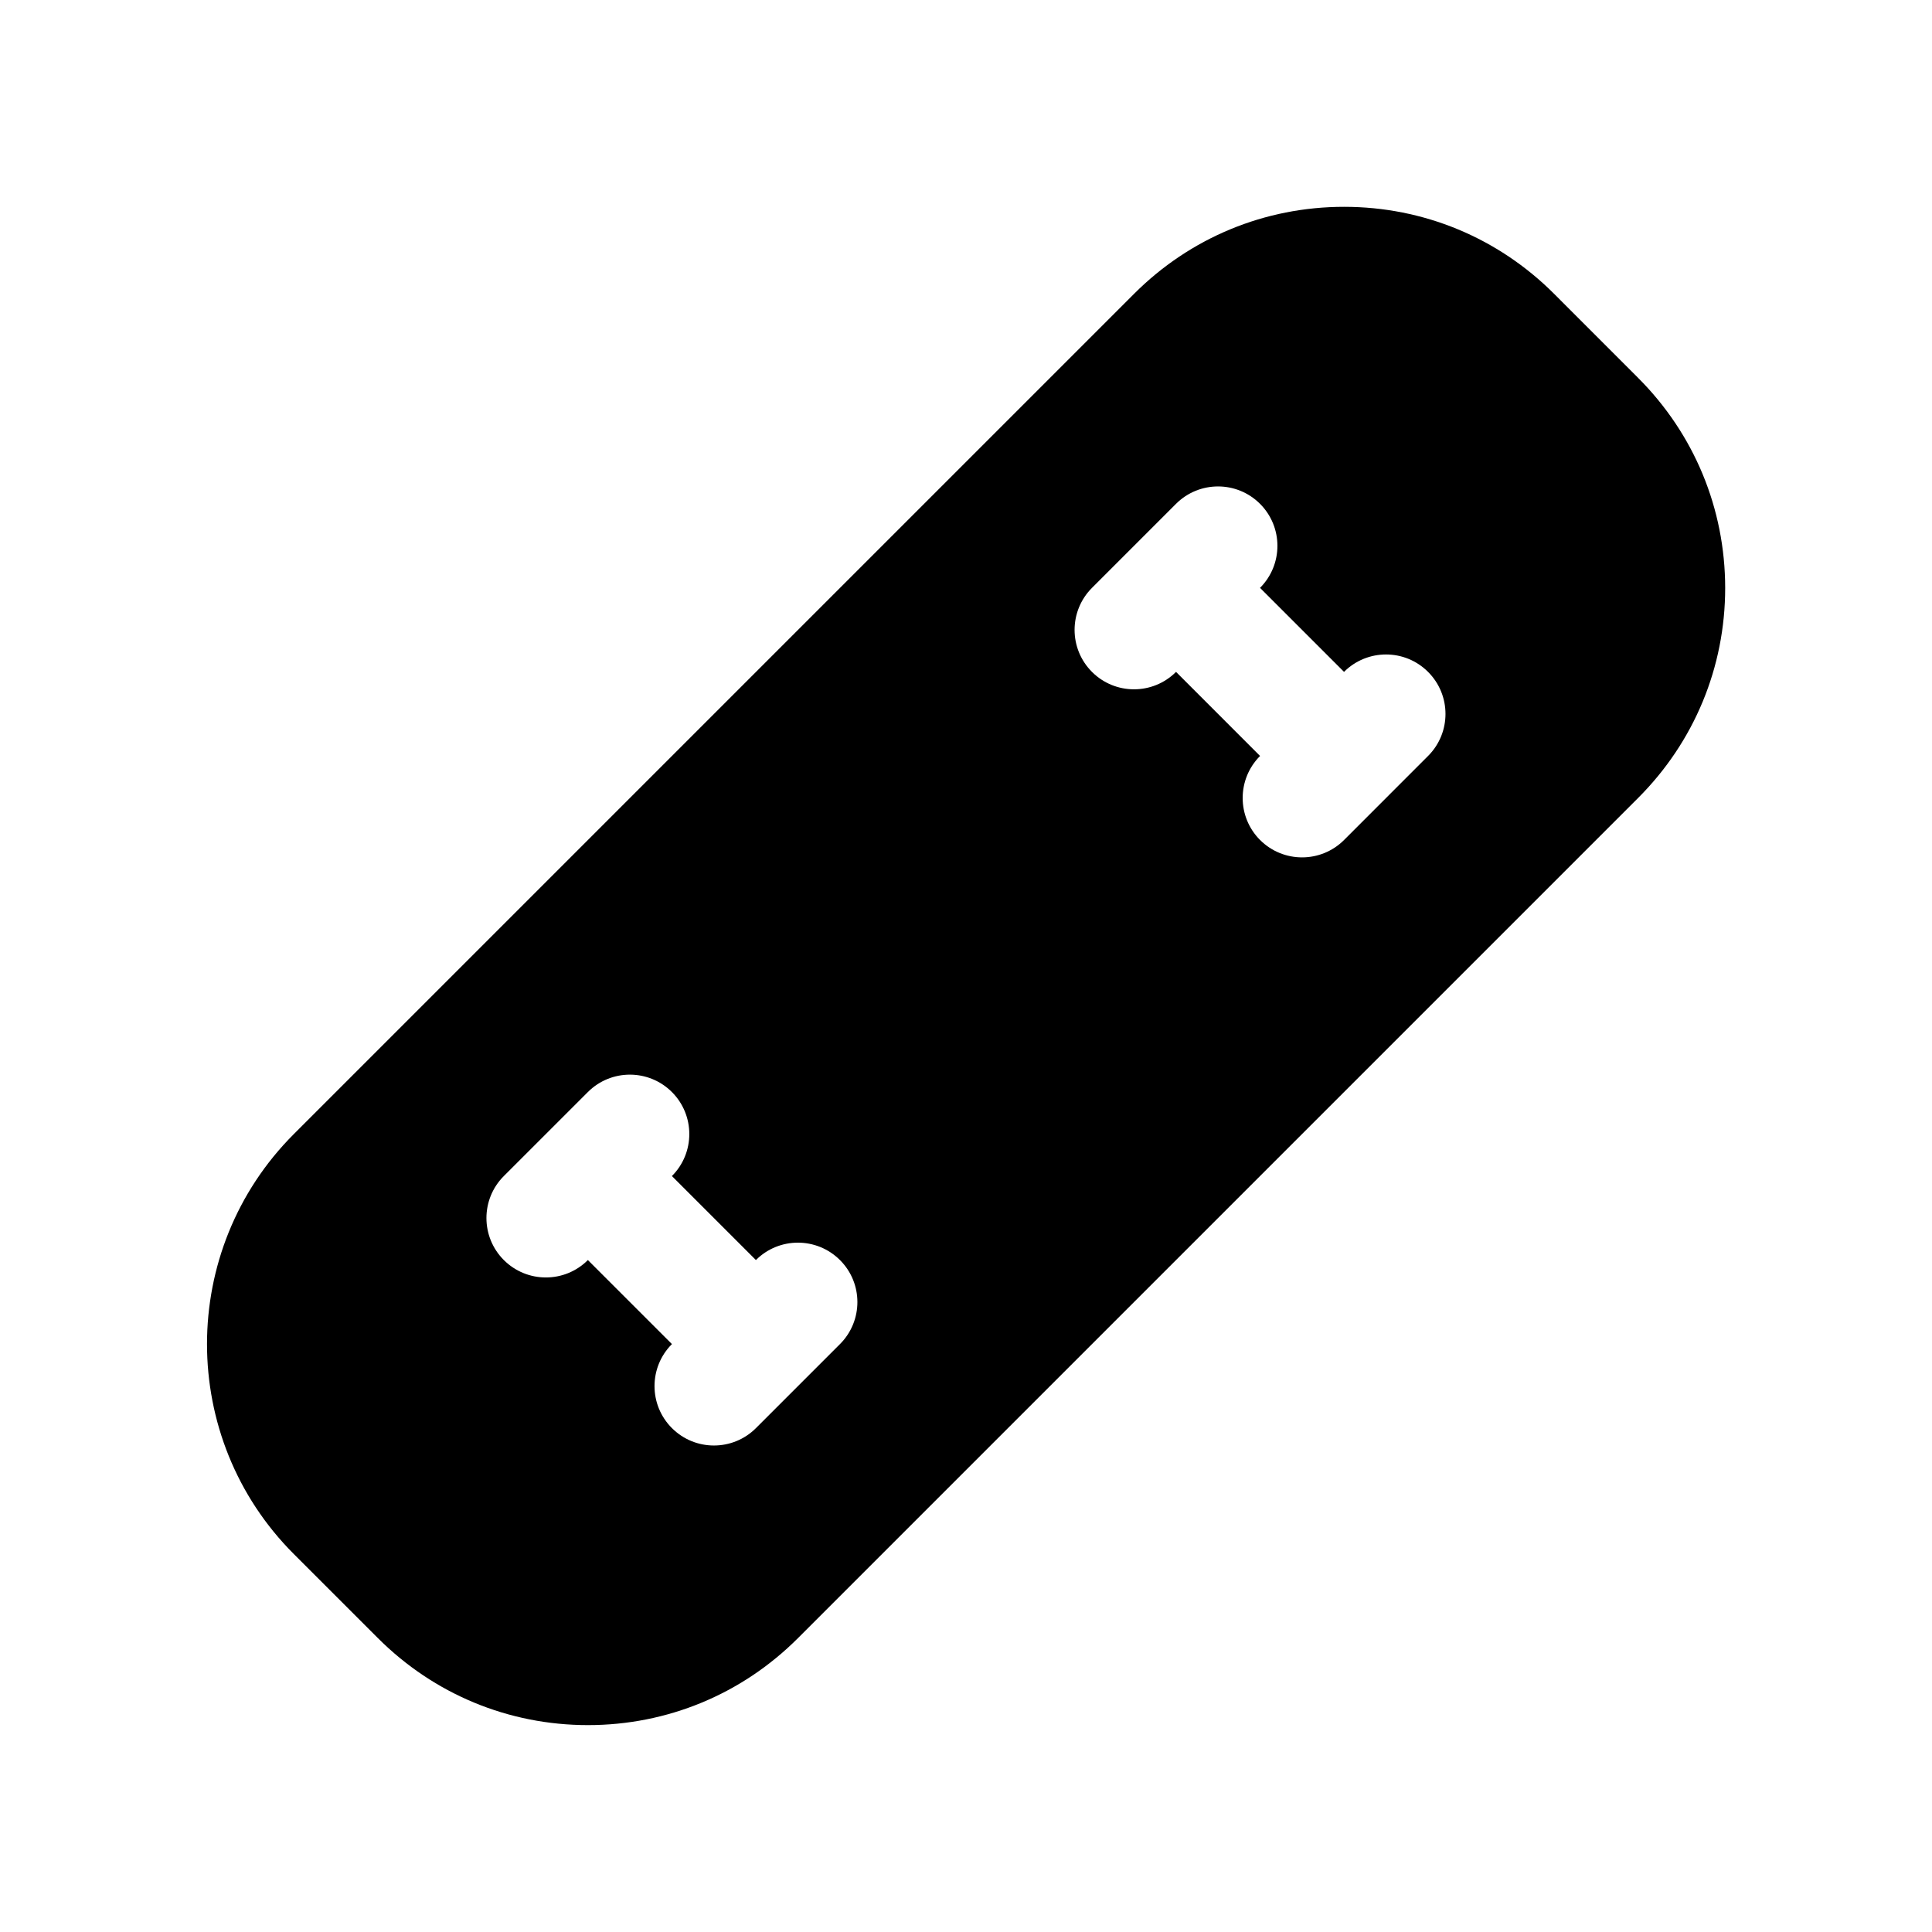 <?xml version="1.0" encoding="UTF-8"?>
<!-- Uploaded to: ICON Repo, www.svgrepo.com, Generator: ICON Repo Mixer Tools -->
<svg fill="#000000" width="800px" height="800px" version="1.1" viewBox="144 144 512 512" xmlns="http://www.w3.org/2000/svg">
 <path d="m578.12 244.14-22.262-22.27c-14.871-14.871-34.629-23.059-55.656-23.059-21.035 0-40.801 8.188-55.664 23.059l-222.66 222.66c-30.691 30.684-30.691 80.633 0 111.32l22.27 22.262c14.871 14.871 34.637 23.059 55.664 23.059s40.801-8.188 55.664-23.059l222.65-222.65c14.871-14.871 23.066-34.637 23.066-55.664-0.02-21.023-8.207-40.789-23.078-55.66zm-211.51 256.05-22.27 22.27c-3.078 3.078-7.109 4.613-11.141 4.613s-8.055-1.535-11.133-4.613c-6.148-6.141-6.148-16.113 0-22.262v-0.008l-22.27-22.262c-3.078 3.078-7.102 4.613-11.133 4.613s-8.062-1.535-11.141-4.613c-6.148-6.148-6.148-16.121 0-22.262l22.27-22.262c6.148-6.148 16.113-6.148 22.27 0 6.148 6.148 6.148 16.121 0 22.262l22.262 22.262c6.148-6.148 16.113-6.148 22.27 0 6.164 6.137 6.164 16.105 0.016 22.262zm155.85-155.86-22.262 22.27c-3.078 3.078-7.102 4.613-11.133 4.613s-8.055-1.535-11.133-4.606c-6.148-6.148-6.148-16.113 0-22.27l-22.27-22.277-0.008 0.008c-3.078 3.07-7.102 4.606-11.133 4.606s-8.055-1.535-11.133-4.613c-6.148-6.148-6.148-16.113 0-22.27l22.27-22.27c6.148-6.141 16.113-6.148 22.262 0 6.148 6.148 6.148 16.113 0 22.27l22.262 22.262c6.148-6.148 16.113-6.148 22.262 0 6.164 6.156 6.164 16.121 0.016 22.277z"/>
</svg>